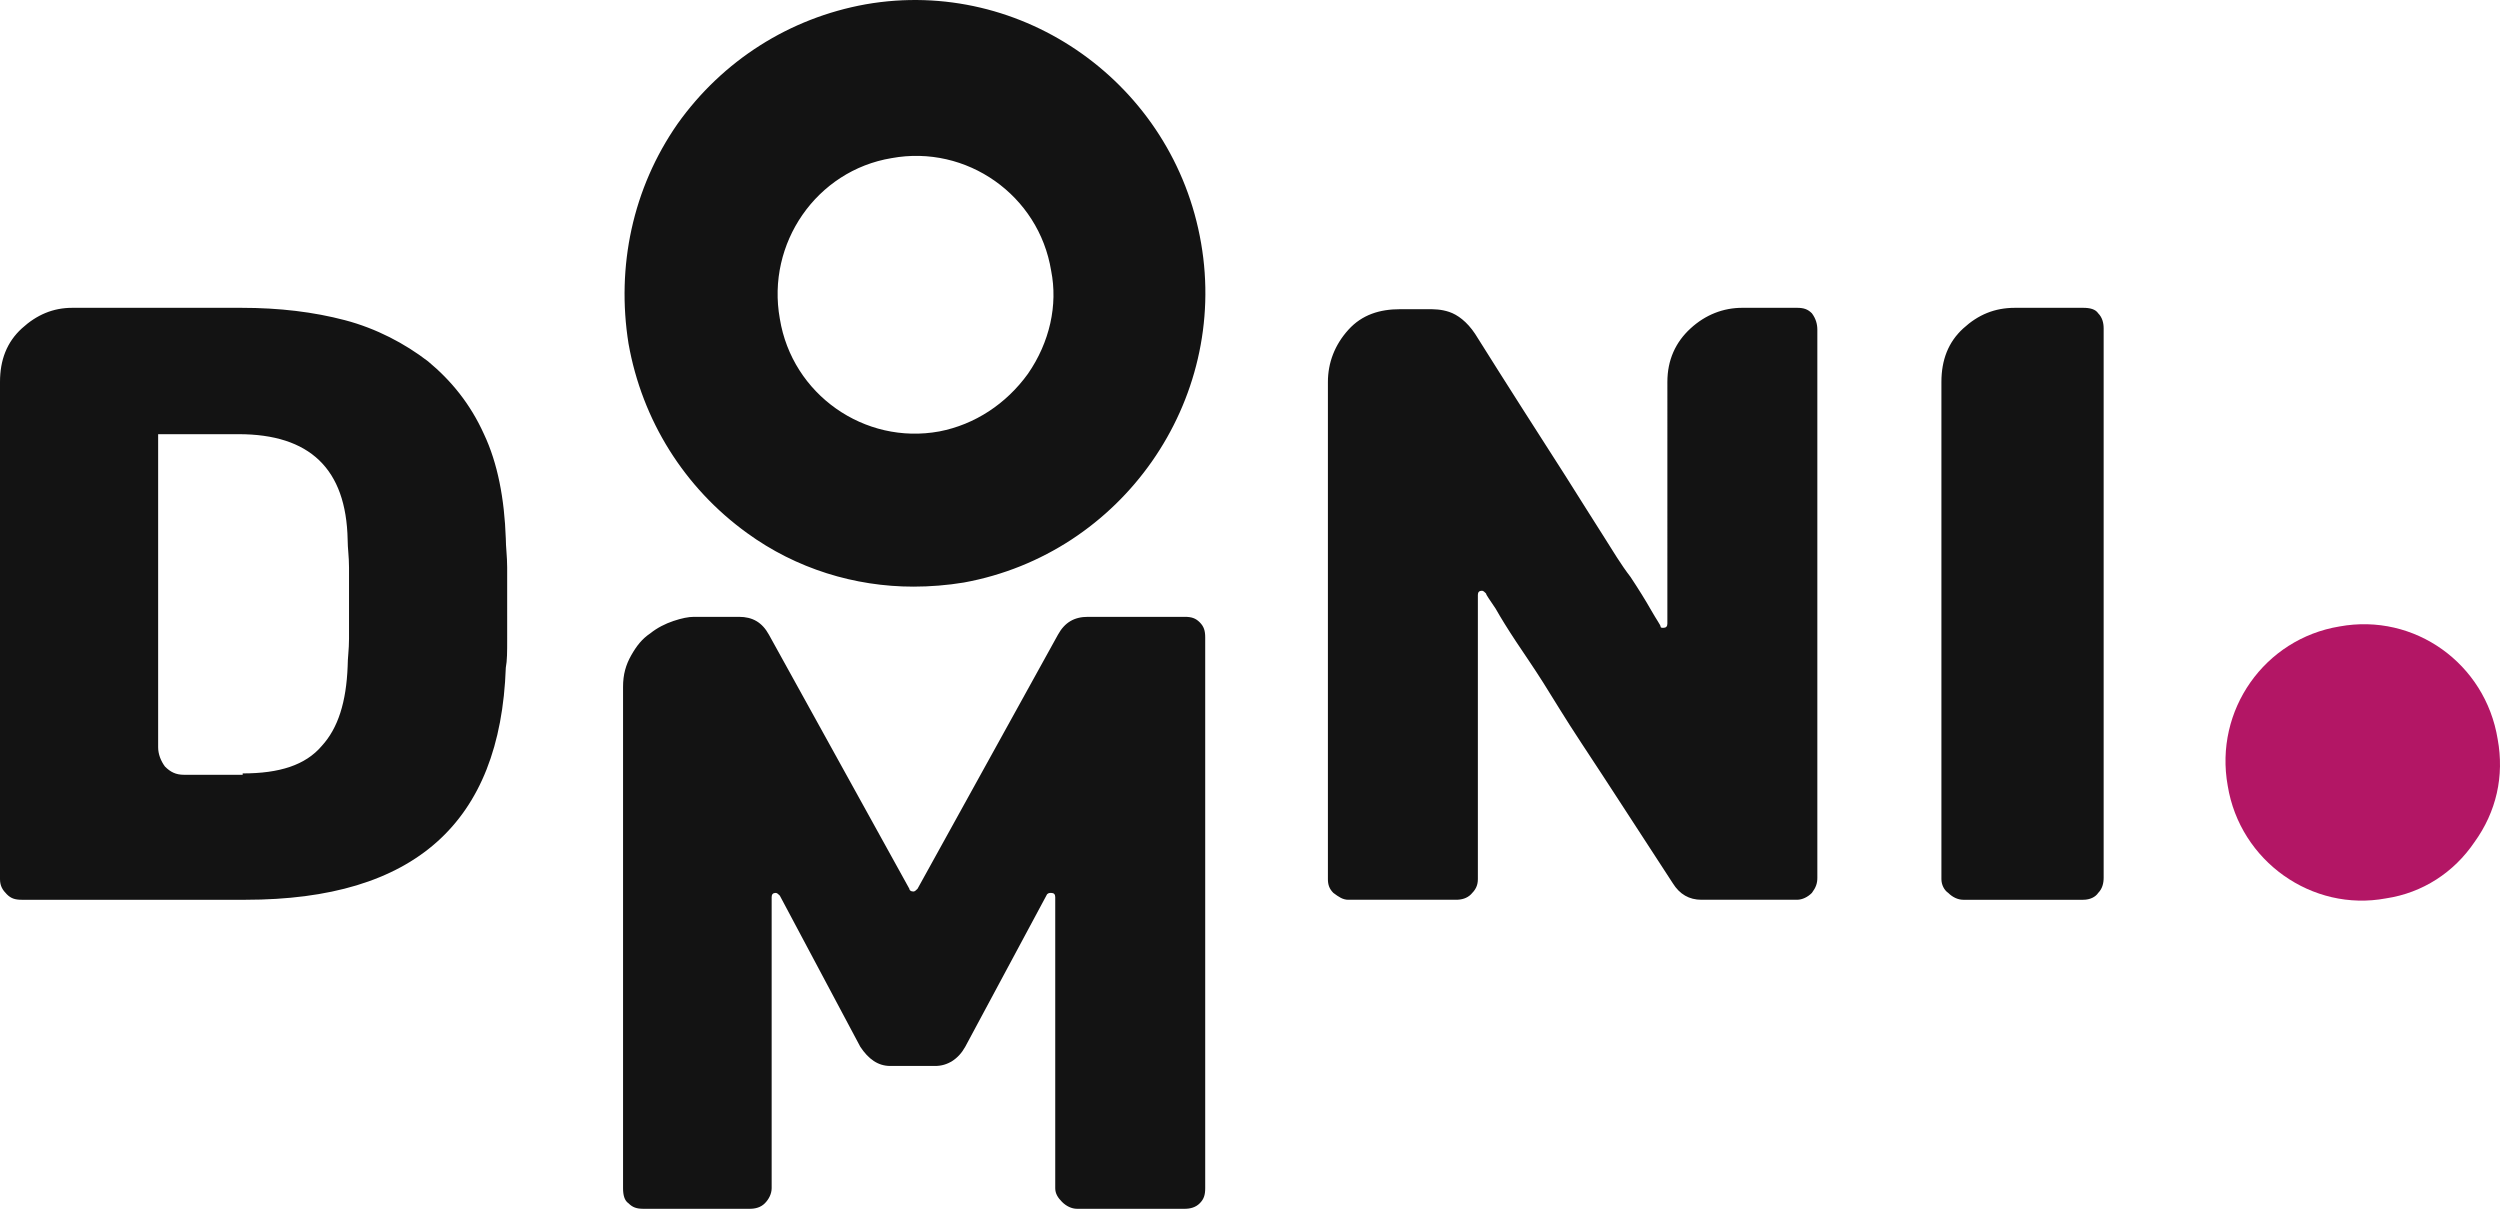 <svg width="364" height="176" fill="none" xmlns="http://www.w3.org/2000/svg"><path d="M174.882 35.42C170.912 12.224 148.878-3.373 126.05.627c-11.116 2-20.843 8.198-27.394 17.397-6.55 9.399-8.932 20.797-7.146 31.995 1.985 11.199 8.139 20.997 17.27 27.596 7.146 5.2 15.682 7.8 24.218 7.8 2.382 0 4.962-.2 7.344-.6 23.027-4.2 38.51-26.397 34.54-49.393zm-25.21 18.998c-3.176 4.4-7.742 7.399-12.903 8.398-10.917 2-21.438-5.399-23.225-16.397-1.985-10.998 5.36-21.597 16.278-23.397 10.917-2 21.438 5.4 23.225 16.398.992 5-.199 10.398-3.375 14.998zM0 128.007v-72.39c0-3.199.993-5.799 3.176-7.798 2.184-2 4.566-3 7.345-3h24.614c5.558 0 10.52.6 15.087 1.8 4.565 1.2 8.734 3.4 12.108 5.999 3.375 2.8 6.154 6.2 8.139 10.598 1.985 4.2 2.978 9.4 3.176 15.198 0 1.2.199 2.6.199 4.2V93.212c0 1.6 0 3-.199 4-.794 22.596-13.3 33.795-37.914 33.795H3.176c-.992 0-1.588-.2-2.183-.8-.596-.6-.993-1.2-.993-2.2zm35.334-15.398c5.36 0 9.13-1.2 11.513-3.999 2.382-2.6 3.573-6.399 3.771-11.599 0-1.2.199-2.4.199-3.999v-5.2-5.198c0-1.6-.199-2.8-.199-4-.198-10.398-5.558-15.398-15.88-15.398H23.026v45.594c0 1 .398 1.999.993 2.799.794.8 1.588 1.2 2.779 1.2h8.536v-.2zm158.009 15.398v-72.39c0-2.8.992-5.399 2.977-7.598 1.985-2.2 4.566-3 7.544-3h3.97c.992 0 1.985 0 3.176.4s2.58 1.4 3.771 3.2c4.764 7.598 9.131 14.397 13.102 20.597 2.382 3.799 4.168 6.599 5.558 8.798 1.389 2.2 2.58 4.2 3.97 6 1.191 1.8 2.183 3.399 2.977 4.799.794 1.4 1.39 2.2 1.39 2.4 0 .2.198.2.397.2.397 0 .595-.2.595-.6V55.616c0-3.199 1.191-5.799 3.375-7.798 2.183-2 4.764-3 7.543-3h7.94c.993 0 1.588.2 2.184.8.595.8.794 1.6.794 2.4v79.788c0 .8-.199 1.4-.794 2.2-.596.6-1.39 1-2.184 1h-13.895c-1.787 0-3.176-.8-4.169-2.4-4.962-7.599-9.329-14.398-13.299-20.397-2.382-3.6-4.169-6.599-5.559-8.799-1.389-2.2-2.779-4.2-3.97-5.999-1.191-1.8-2.183-3.4-2.977-4.8-.794-1.2-1.39-1.999-1.39-2.199-.198-.2-.397-.4-.595-.4-.397 0-.596.2-.596.6v41.394c0 1-.397 1.6-.992 2.2-.596.6-1.39.8-2.184.8H196.32c-.794 0-1.389-.4-2.183-1-.596-.6-.794-1.2-.794-2zm89.327 0v-72.39c0-3.199.992-5.799 3.176-7.798 2.183-2 4.565-3 7.543-3h9.925c.993 0 1.787.2 2.184.8.595.6.794 1.4.794 2.2v79.988c0 .8-.199 1.6-.794 2.2-.397.6-1.191 1-2.184 1h-17.468c-.794 0-1.588-.4-2.184-1-.595-.4-.992-1.2-.992-2zM172.5 89.812c.992 0 1.588.2 2.183.8.596.6.795 1.2.795 2.2V173c0 1-.199 1.6-.795 2.2-.595.6-1.389.8-2.183.8h-15.682c-.794 0-1.588-.4-2.183-1-.596-.6-.993-1.2-.993-2v-42.393c0-.4-.198-.6-.595-.6-.199 0-.397 0-.596.2l-11.91 22.196c-.993 1.8-2.581 2.8-4.367 2.8h-6.551c-1.786 0-3.176-1-4.367-2.8l-11.712-21.996c-.198-.2-.397-.4-.595-.4-.397 0-.596.2-.596.6V173c0 .8-.397 1.6-.992 2.2-.596.6-1.39.8-2.184.8H93.694c-.993 0-1.588-.2-2.184-.8-.595-.4-.794-1.2-.794-2.2v-72.989c0-1.8.397-3.2 1.191-4.6.794-1.4 1.588-2.399 2.78-3.199.992-.8 2.183-1.4 3.374-1.8 1.191-.4 2.184-.6 2.978-.6h6.55c1.985 0 3.375.8 4.367 2.6l20.446 36.995c0 .2.199.4.596.4.198 0 .397-.2.595-.4l20.446-36.995c.993-1.8 2.382-2.6 4.367-2.6H172.5z" fill="#131313"/><path d="M360.285 122.608c-2.978 4.399-7.543 7.399-12.903 8.198-10.719 2-21.24-5.399-23.026-16.397-1.985-10.999 5.359-21.397 16.277-23.197 10.918-2 21.24 5.4 23.026 16.398.993 5.399-.198 10.598-3.374 14.998z" fill="#B31665"/></svg>